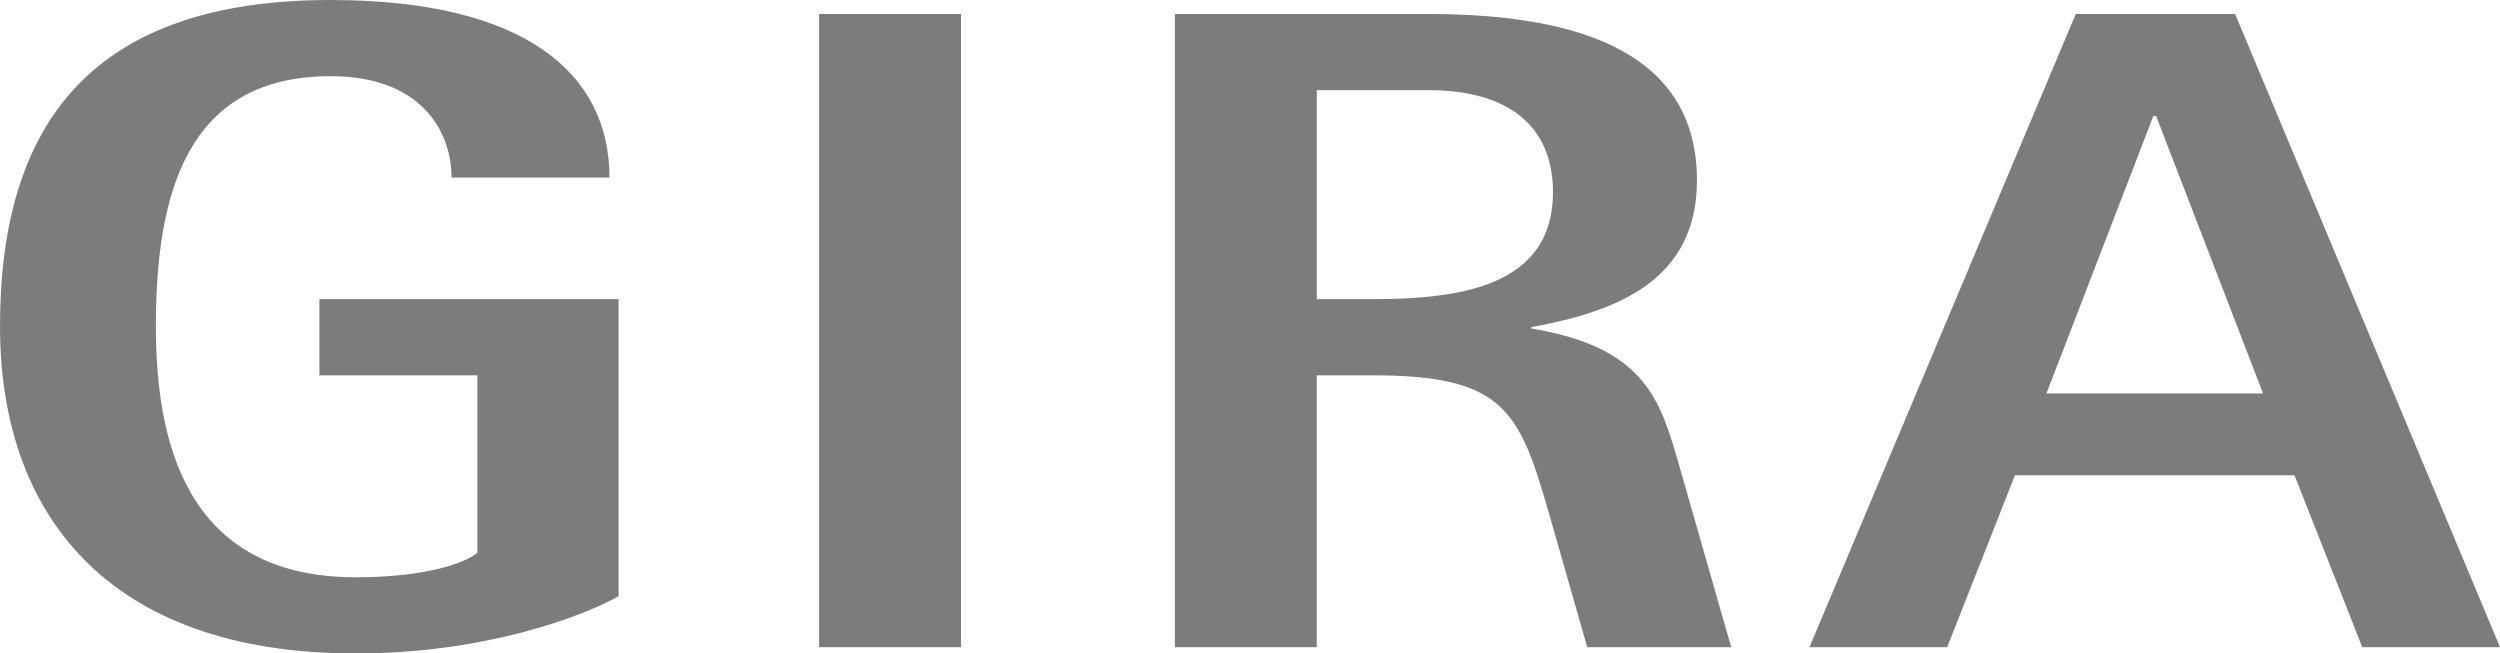 <?xml version="1.0" encoding="UTF-8"?>
<!DOCTYPE svg PUBLIC "-//W3C//DTD SVG 1.1//EN" "http://www.w3.org/Graphics/SVG/1.1/DTD/svg11.dtd">
<!-- Creator: CorelDRAW -->
<svg xmlns="http://www.w3.org/2000/svg" xml:space="preserve" width="222.177mm" height="58.074mm" style="shape-rendering:geometricPrecision; text-rendering:geometricPrecision; image-rendering:optimizeQuality; fill-rule:evenodd; clip-rule:evenodd"
viewBox="0 0 216.765 56.66"
 xmlns:xlink="http://www.w3.org/1999/xlink"
 version="1.0"
 xmlns:svg="http://www.w3.org/2000/svg"
 enable-background="new 0 0 150 40">
 <defs>
  <style type="text/css">
   <![CDATA[
    .fil0 {fill:#7C7C7C}
   ]]>
  </style>
 </defs>
 <g id="Ebene_x0020_1">
  <g id="Logo_Gira.svg">
   <path id="_285849928" class="fil0" d="M28.664 0c-20.694,0 -28.664,10.714 -28.664,28.3 0,16.153 9.21,28.36 30.846,28.36 11.448,0 20.055,-3.379 22.787,-4.97l-0.001 -25.753 -25.938 0 0 6.606 13.695 0 0 15.39c-1.153,0.955 -4.663,2.121 -10.543,2.121 -14.707,0.003 -17.331,-11.725 -17.331,-21.754 0,-11.458 2.649,-21.695 15.149,-21.695 7.879,0 10.485,4.806 10.485,8.788l13.695 0c0,-8.993 -7.269,-15.392 -24.18,-15.392zm42.359 1.213l0 54.904 12.302 0 0 -54.904 -12.302 0zm30.846 0l0 54.904 12.302 0 0 -23.572 4.847 0c11.24,0 12.69,2.941 15.21,11.695l3.395 11.879 12.485 -0.001 -4.425 -15.453c-1.679,-5.811 -2.824,-10.51 -12.908,-12.182l0 -0.12c7.458,-1.352 14.361,-4.054 14.361,-12.726 0,-10.745 -9.616,-14.422 -23.271,-14.422l-21.995 -0.001 0 -0.003zm78.113 0l-23.09 54.904 11.94 0 5.877 -14.907 24.24 0 5.876 14.907 11.941 0 -22.967 -54.904 -13.817 0zm-65.811 6.606l9.696 0c6.932,0 10.786,3.117 10.786,8.848 0,8.116 -7.966,9.272 -15.634,9.272l-4.847 0 0 -18.12 -0.001 0zm72.537 2.242l0.243 0 9.272 24.058 -18.785 0 9.27 -24.058z"/>
  </g>
 </g>
</svg>
